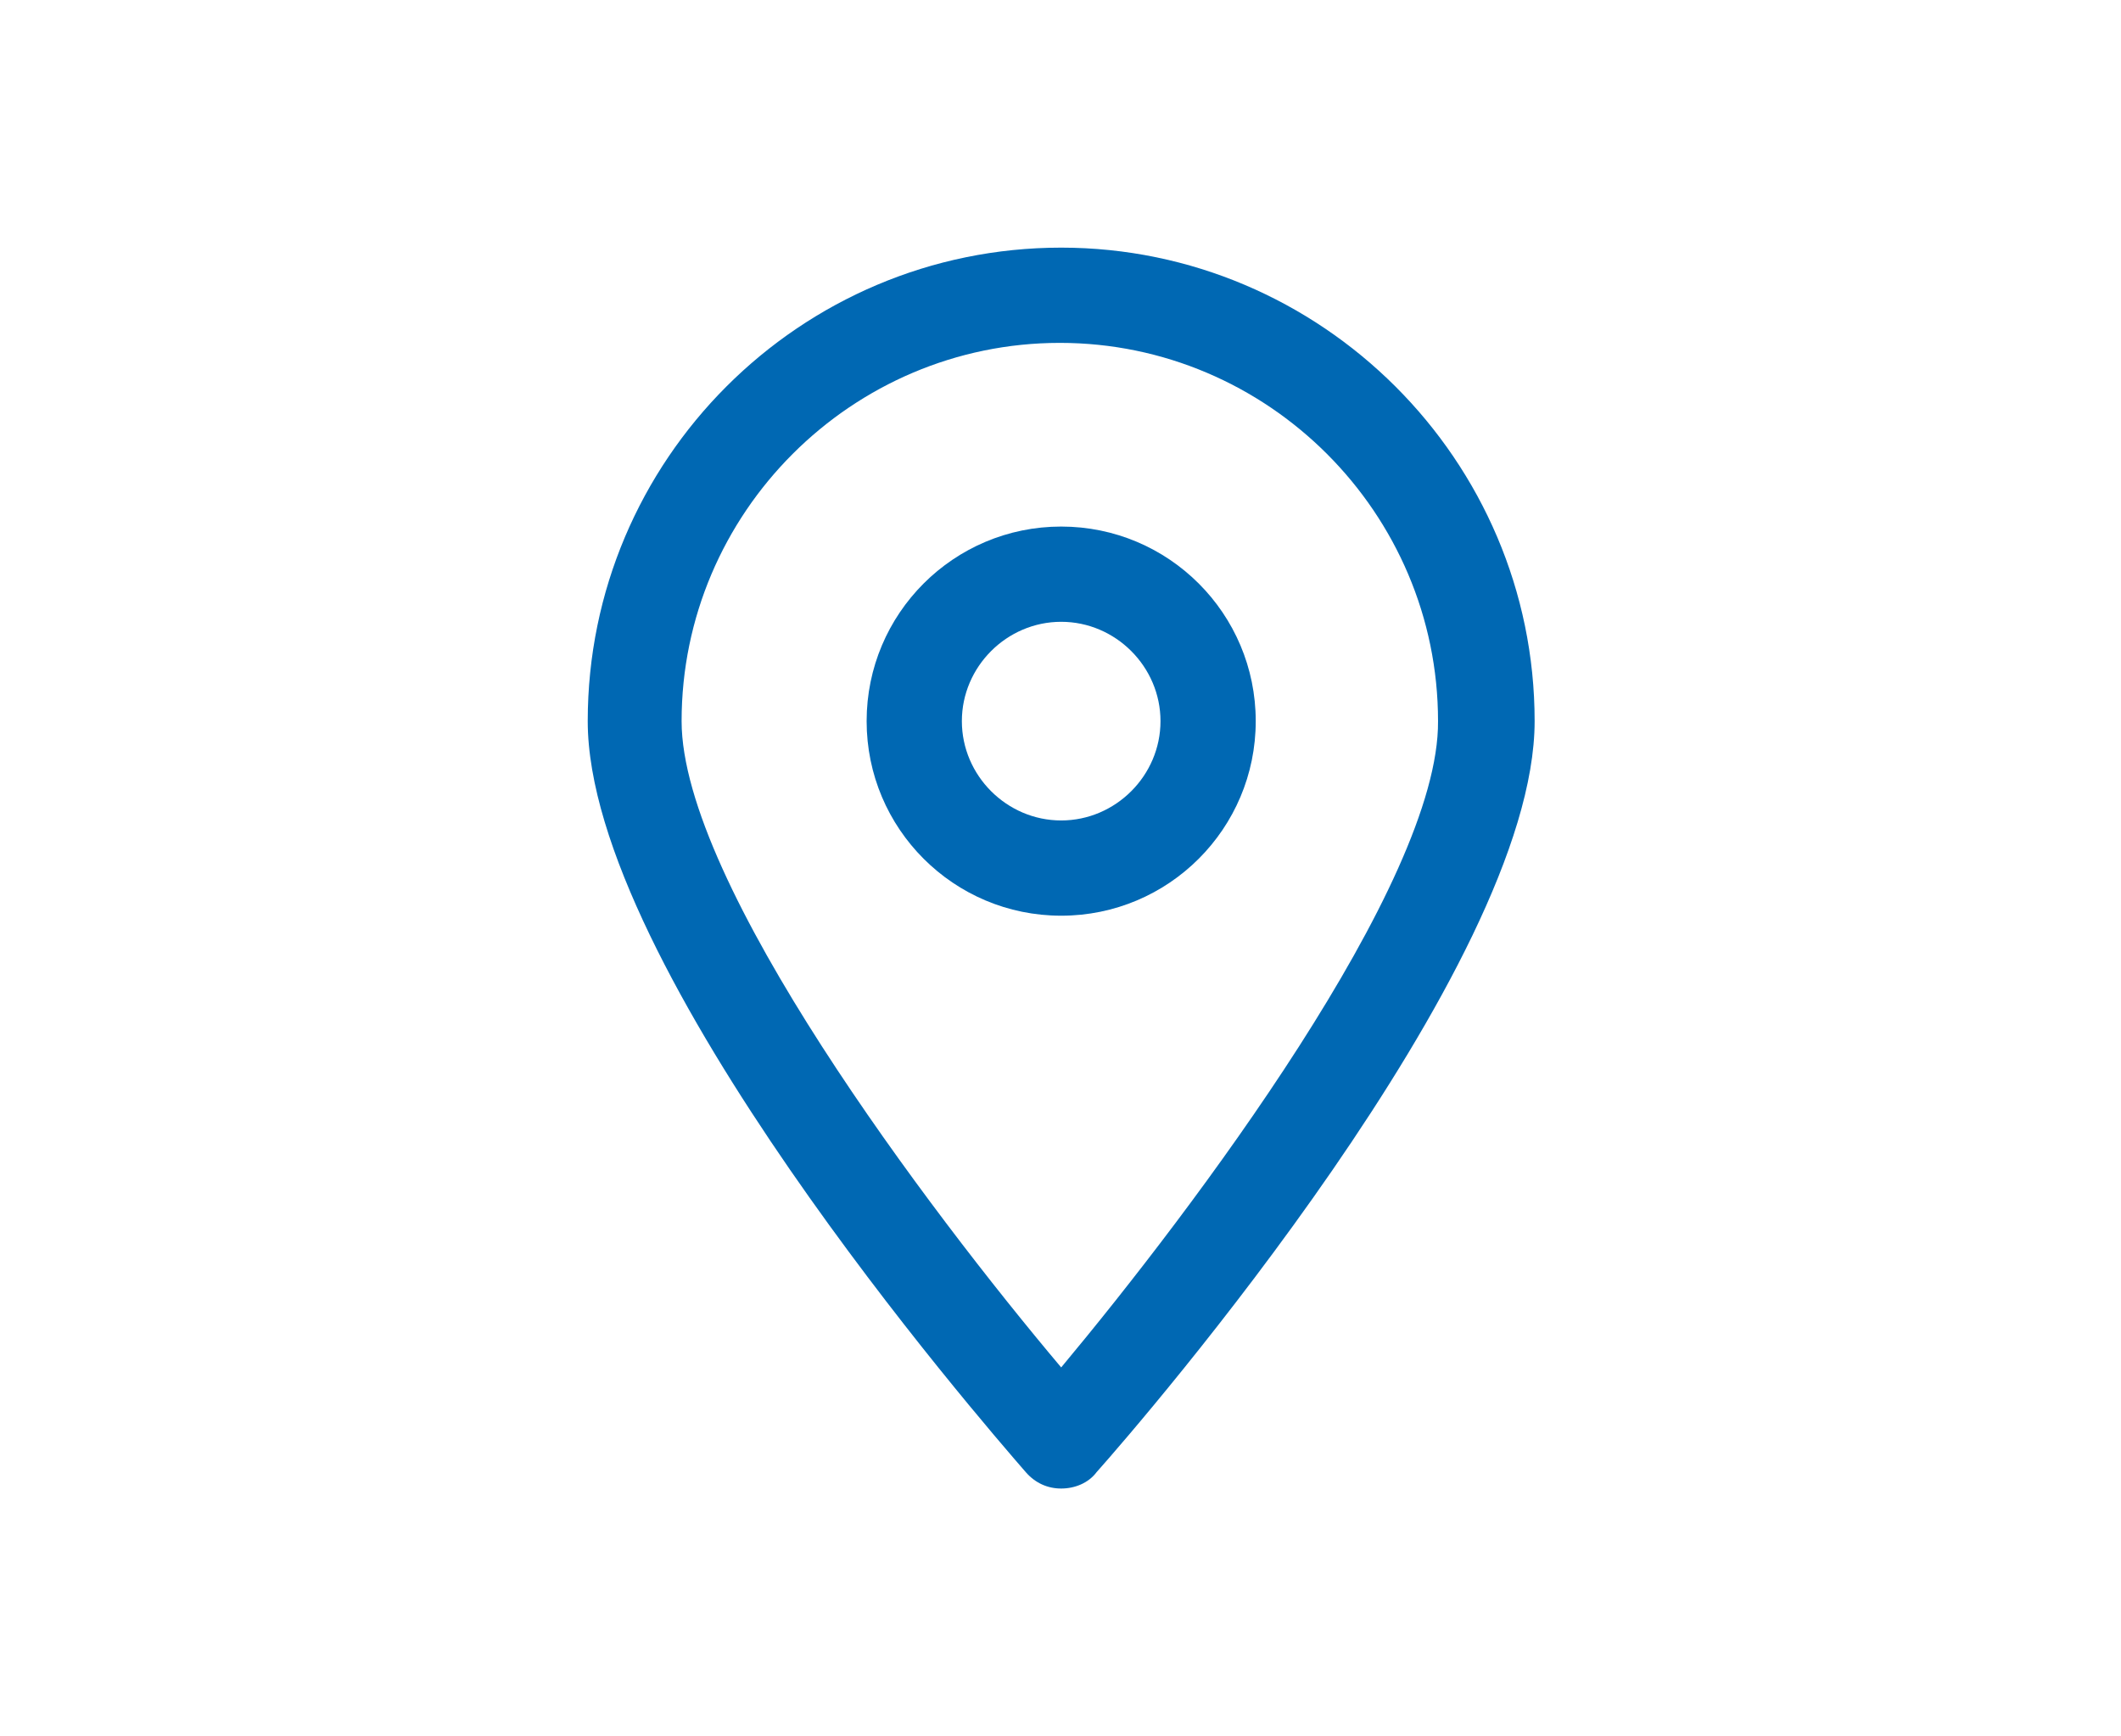 <?xml version="1.0" encoding="utf-8"?>
<!-- Generator: Adobe Illustrator 25.0.0, SVG Export Plug-In . SVG Version: 6.00 Build 0)  -->
<svg version="1.1" id="Ebene_1" xmlns="http://www.w3.org/2000/svg" xmlns:xlink="http://www.w3.org/1999/xlink" x="0px" y="0px"
	 viewBox="0 0 155.9 127.6" style="enable-background:new 0 0 155.9 127.6;" xml:space="preserve">
<style type="text/css">
	.st0{fill:#0068B3;}
	.st1{display:none;}
</style>
<g id="piktos">
	<g>
		<path class="st0" d="M78,18.2c-19.2,0-34.8,15.6-34.8,34.8c0,18.1,28.9,51.4,32.2,55.2c0.7,0.8,1.6,1.2,2.6,1.2s2-0.4,2.6-1.2
			c3.3-3.7,32.2-37.1,32.2-55.2C112.8,33.8,97.1,18.2,78,18.2z M78,100.5C68.3,89,50.1,64.9,50.1,53c0-15.3,12.5-27.8,27.8-27.8
			s27.8,12.5,27.8,27.8C105.8,64.9,87.6,89,78,100.5z"/>
		<path class="st0" d="M78,38.7c-7.9,0-14.3,6.4-14.3,14.3S70.1,67.3,78,67.3S92.3,60.9,92.3,53S85.9,38.7,78,38.7z M78,60.3
			c-4,0-7.3-3.3-7.3-7.3s3.3-7.3,7.3-7.3s7.3,3.3,7.3,7.3S82,60.3,78,60.3z"/>
	</g>
</g>
<g id="bezeichnung" class="st1">
</g>
</svg>
